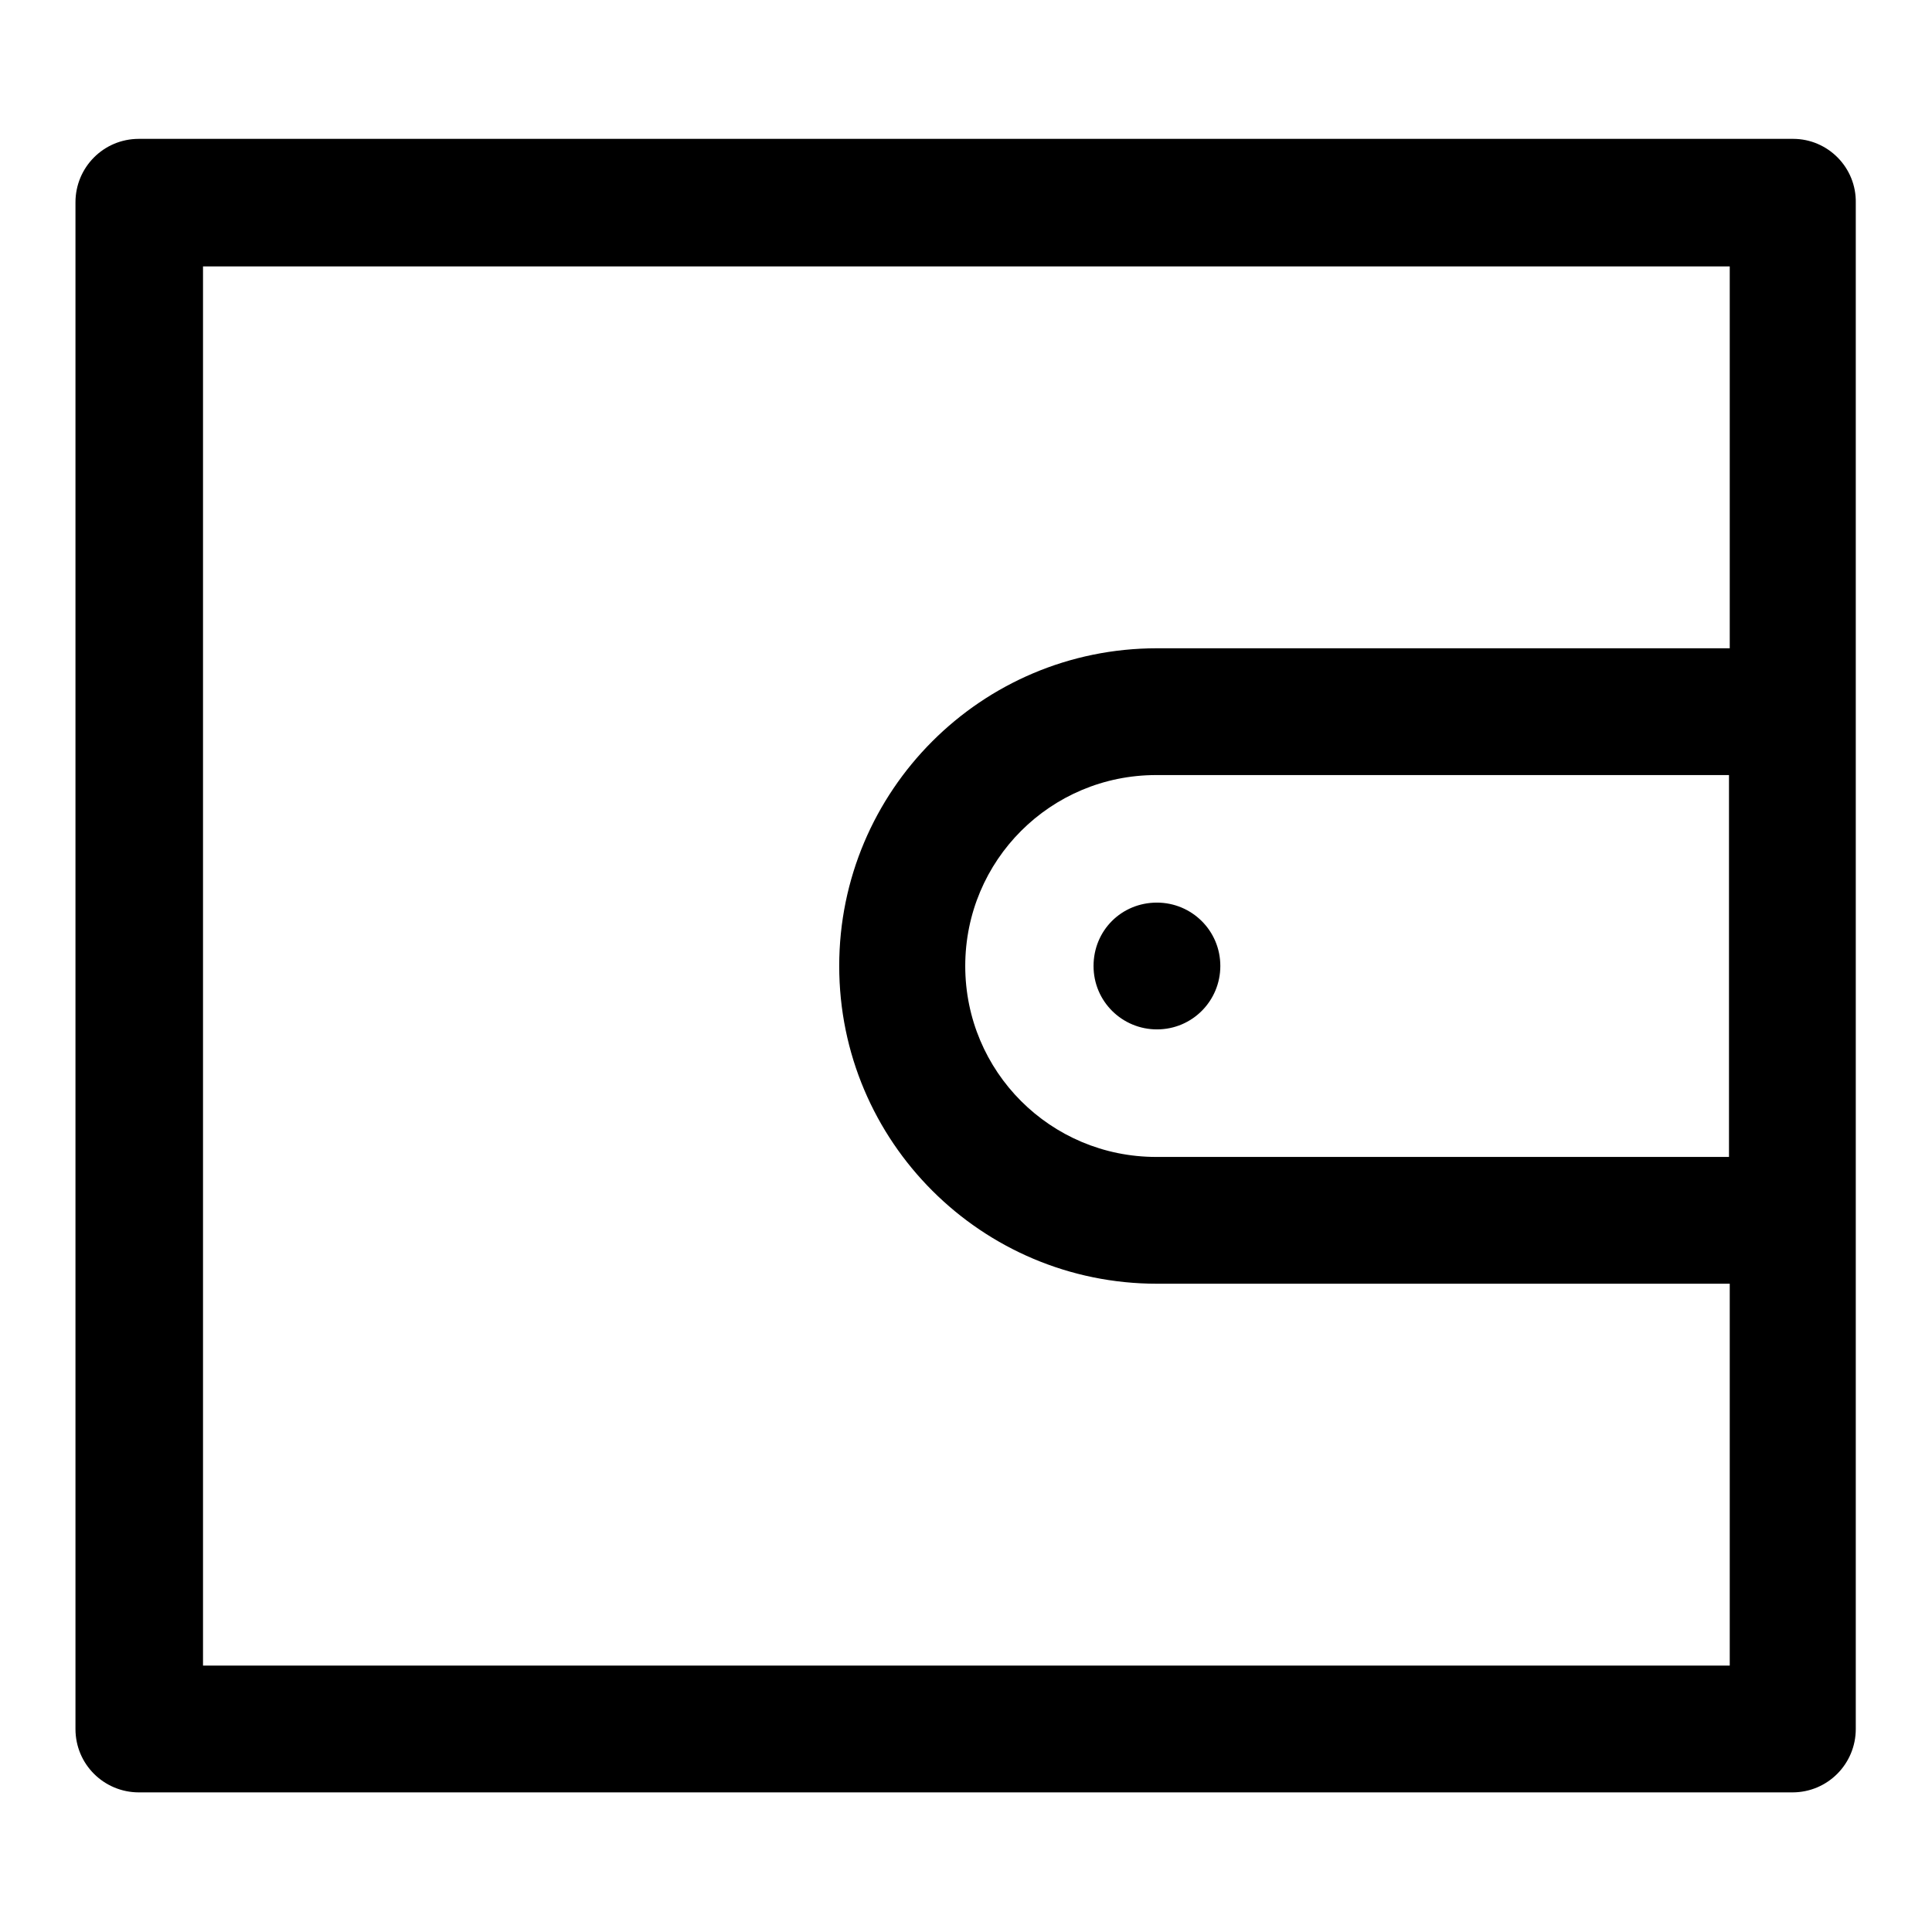 <?xml version="1.0" encoding="utf-8"?>
<!-- Svg Vector Icons : http://www.onlinewebfonts.com/icon -->
<!DOCTYPE svg PUBLIC "-//W3C//DTD SVG 1.1//EN" "http://www.w3.org/Graphics/SVG/1.1/DTD/svg11.dtd">
<svg version="1.1" xmlns="http://www.w3.org/2000/svg" xmlns:xlink="http://www.w3.org/1999/xlink" x="0px" y="0px" viewBox="0 0 256 256" enable-background="new 0 0 256 256" xml:space="preserve">
<g> <path fill="#000000" d="M237.6,18.4H18.4c-4.7,0-8.4,3.8-8.4,8.4v202.3c0,4.7,3.8,8.4,8.4,8.4h219.1c4.7,0,8.4-3.8,8.4-8.4V26.9 C246,22.2,242.2,18.4,237.6,18.4z M26.9,220.7V35.3h202.3v50.6h-75.9c-23.3,0-42.1,18.9-42.1,42.1c0,23.3,18.9,42.1,42.1,42.1h75.9 v50.6H26.9z M229.1,102.7v50.6h-75.9c-14,0-25.3-11.3-25.3-25.3s11.3-25.3,25.3-25.3H229.1z M144.9,128c0,4.7,3.8,8.4,8.4,8.4 c4.7,0,8.4-3.8,8.4-8.4c0-4.7-3.8-8.4-8.4-8.4C148.6,119.6,144.9,123.3,144.9,128z M237.6,18.4H18.4c-4.7,0-8.4,3.8-8.4,8.4v202.3 c0,4.7,3.8,8.4,8.4,8.4h219.1c4.7,0,8.4-3.8,8.4-8.4V26.9C246,22.2,242.2,18.4,237.6,18.4z M26.9,220.7V35.3h202.3v50.6h-75.9 c-23.3,0-42.1,18.9-42.1,42.1c0,23.3,18.9,42.1,42.1,42.1h75.9v50.6H26.9z M229.1,102.7v50.6h-75.9c-14,0-25.3-11.3-25.3-25.3 s11.3-25.3,25.3-25.3H229.1z M144.9,128c0,4.7,3.8,8.4,8.4,8.4c4.7,0,8.4-3.8,8.4-8.4c0-4.7-3.8-8.4-8.4-8.4 C148.6,119.6,144.9,123.3,144.9,128z"/></g>
</svg>